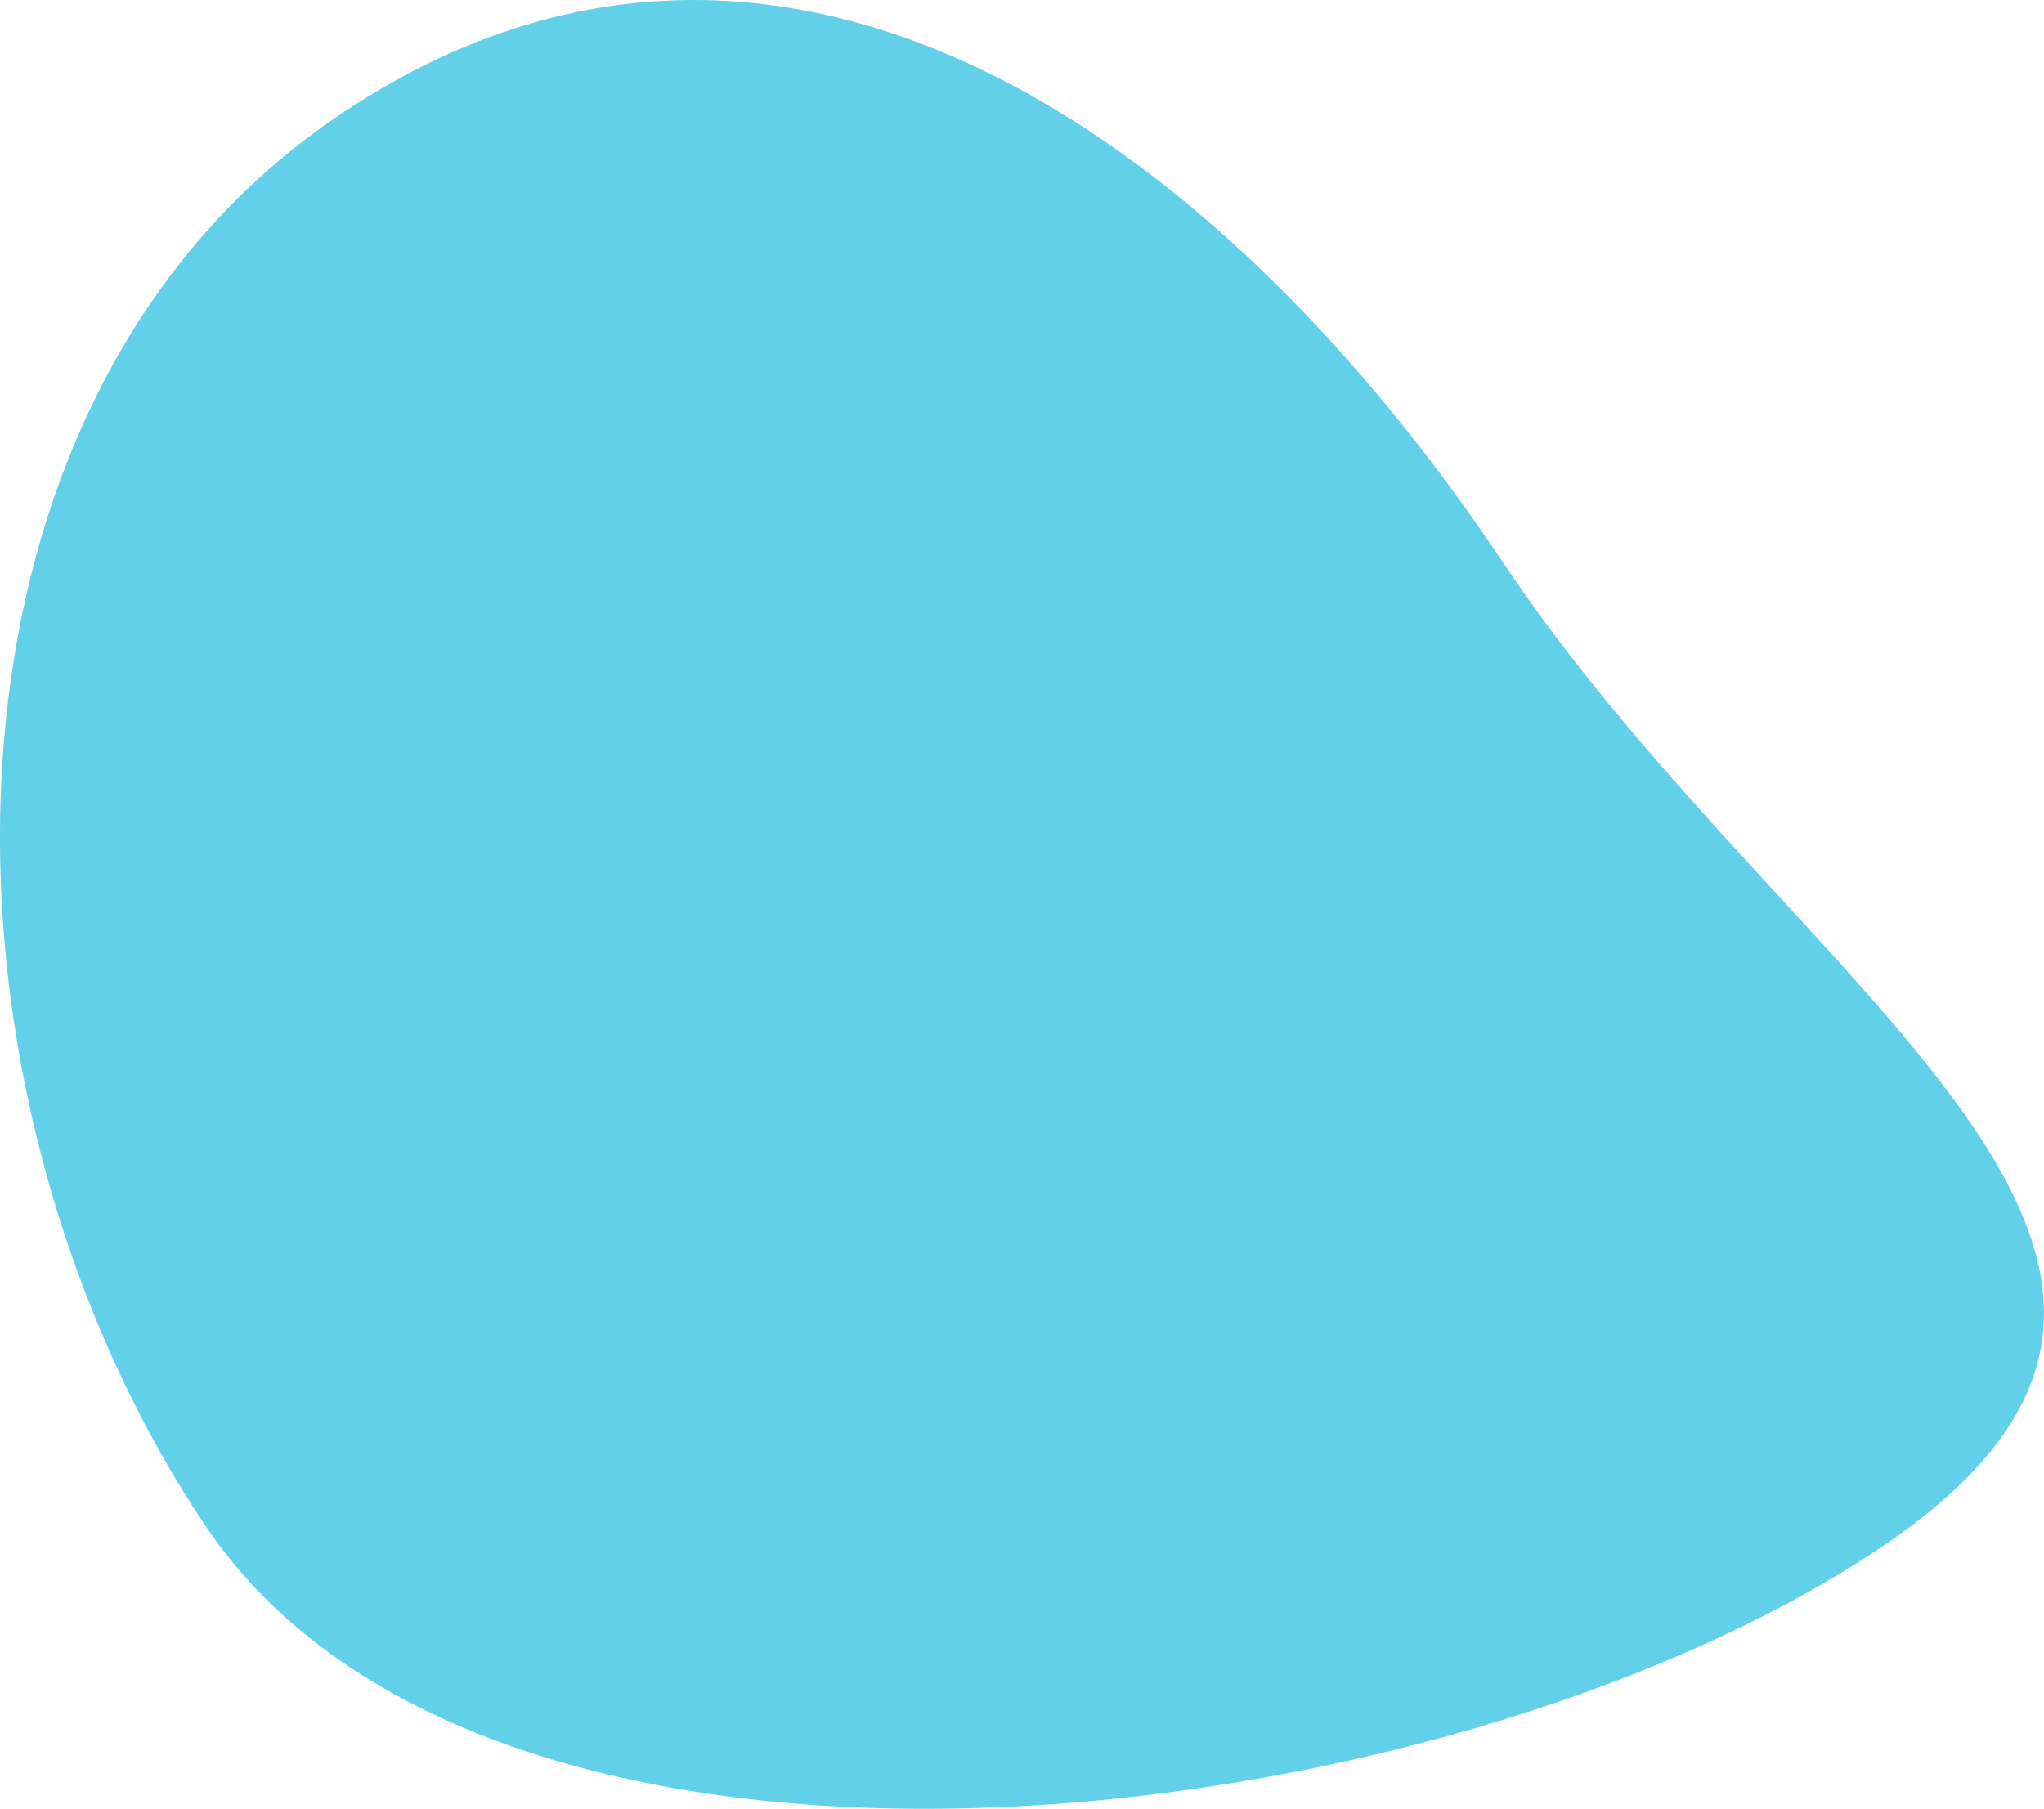 <?xml version="1.0" encoding="UTF-8"?> <svg xmlns="http://www.w3.org/2000/svg" viewBox="0 0 487.91 431.86"> <defs> <style>.cls-1{fill:#63d0ea;}</style> </defs> <g id="Layer_2" data-name="Layer 2"> <g id="Layer_1-2" data-name="Layer 1"> <path class="cls-1" d="M358.85,134.39c69,103.38,192.83,166.49,89.44,235.52s-330.47,97.43-399.5-6S-21.8,96.09,81.59,27.06,289.82,31,358.85,134.39Z"></path> </g> </g> </svg> 